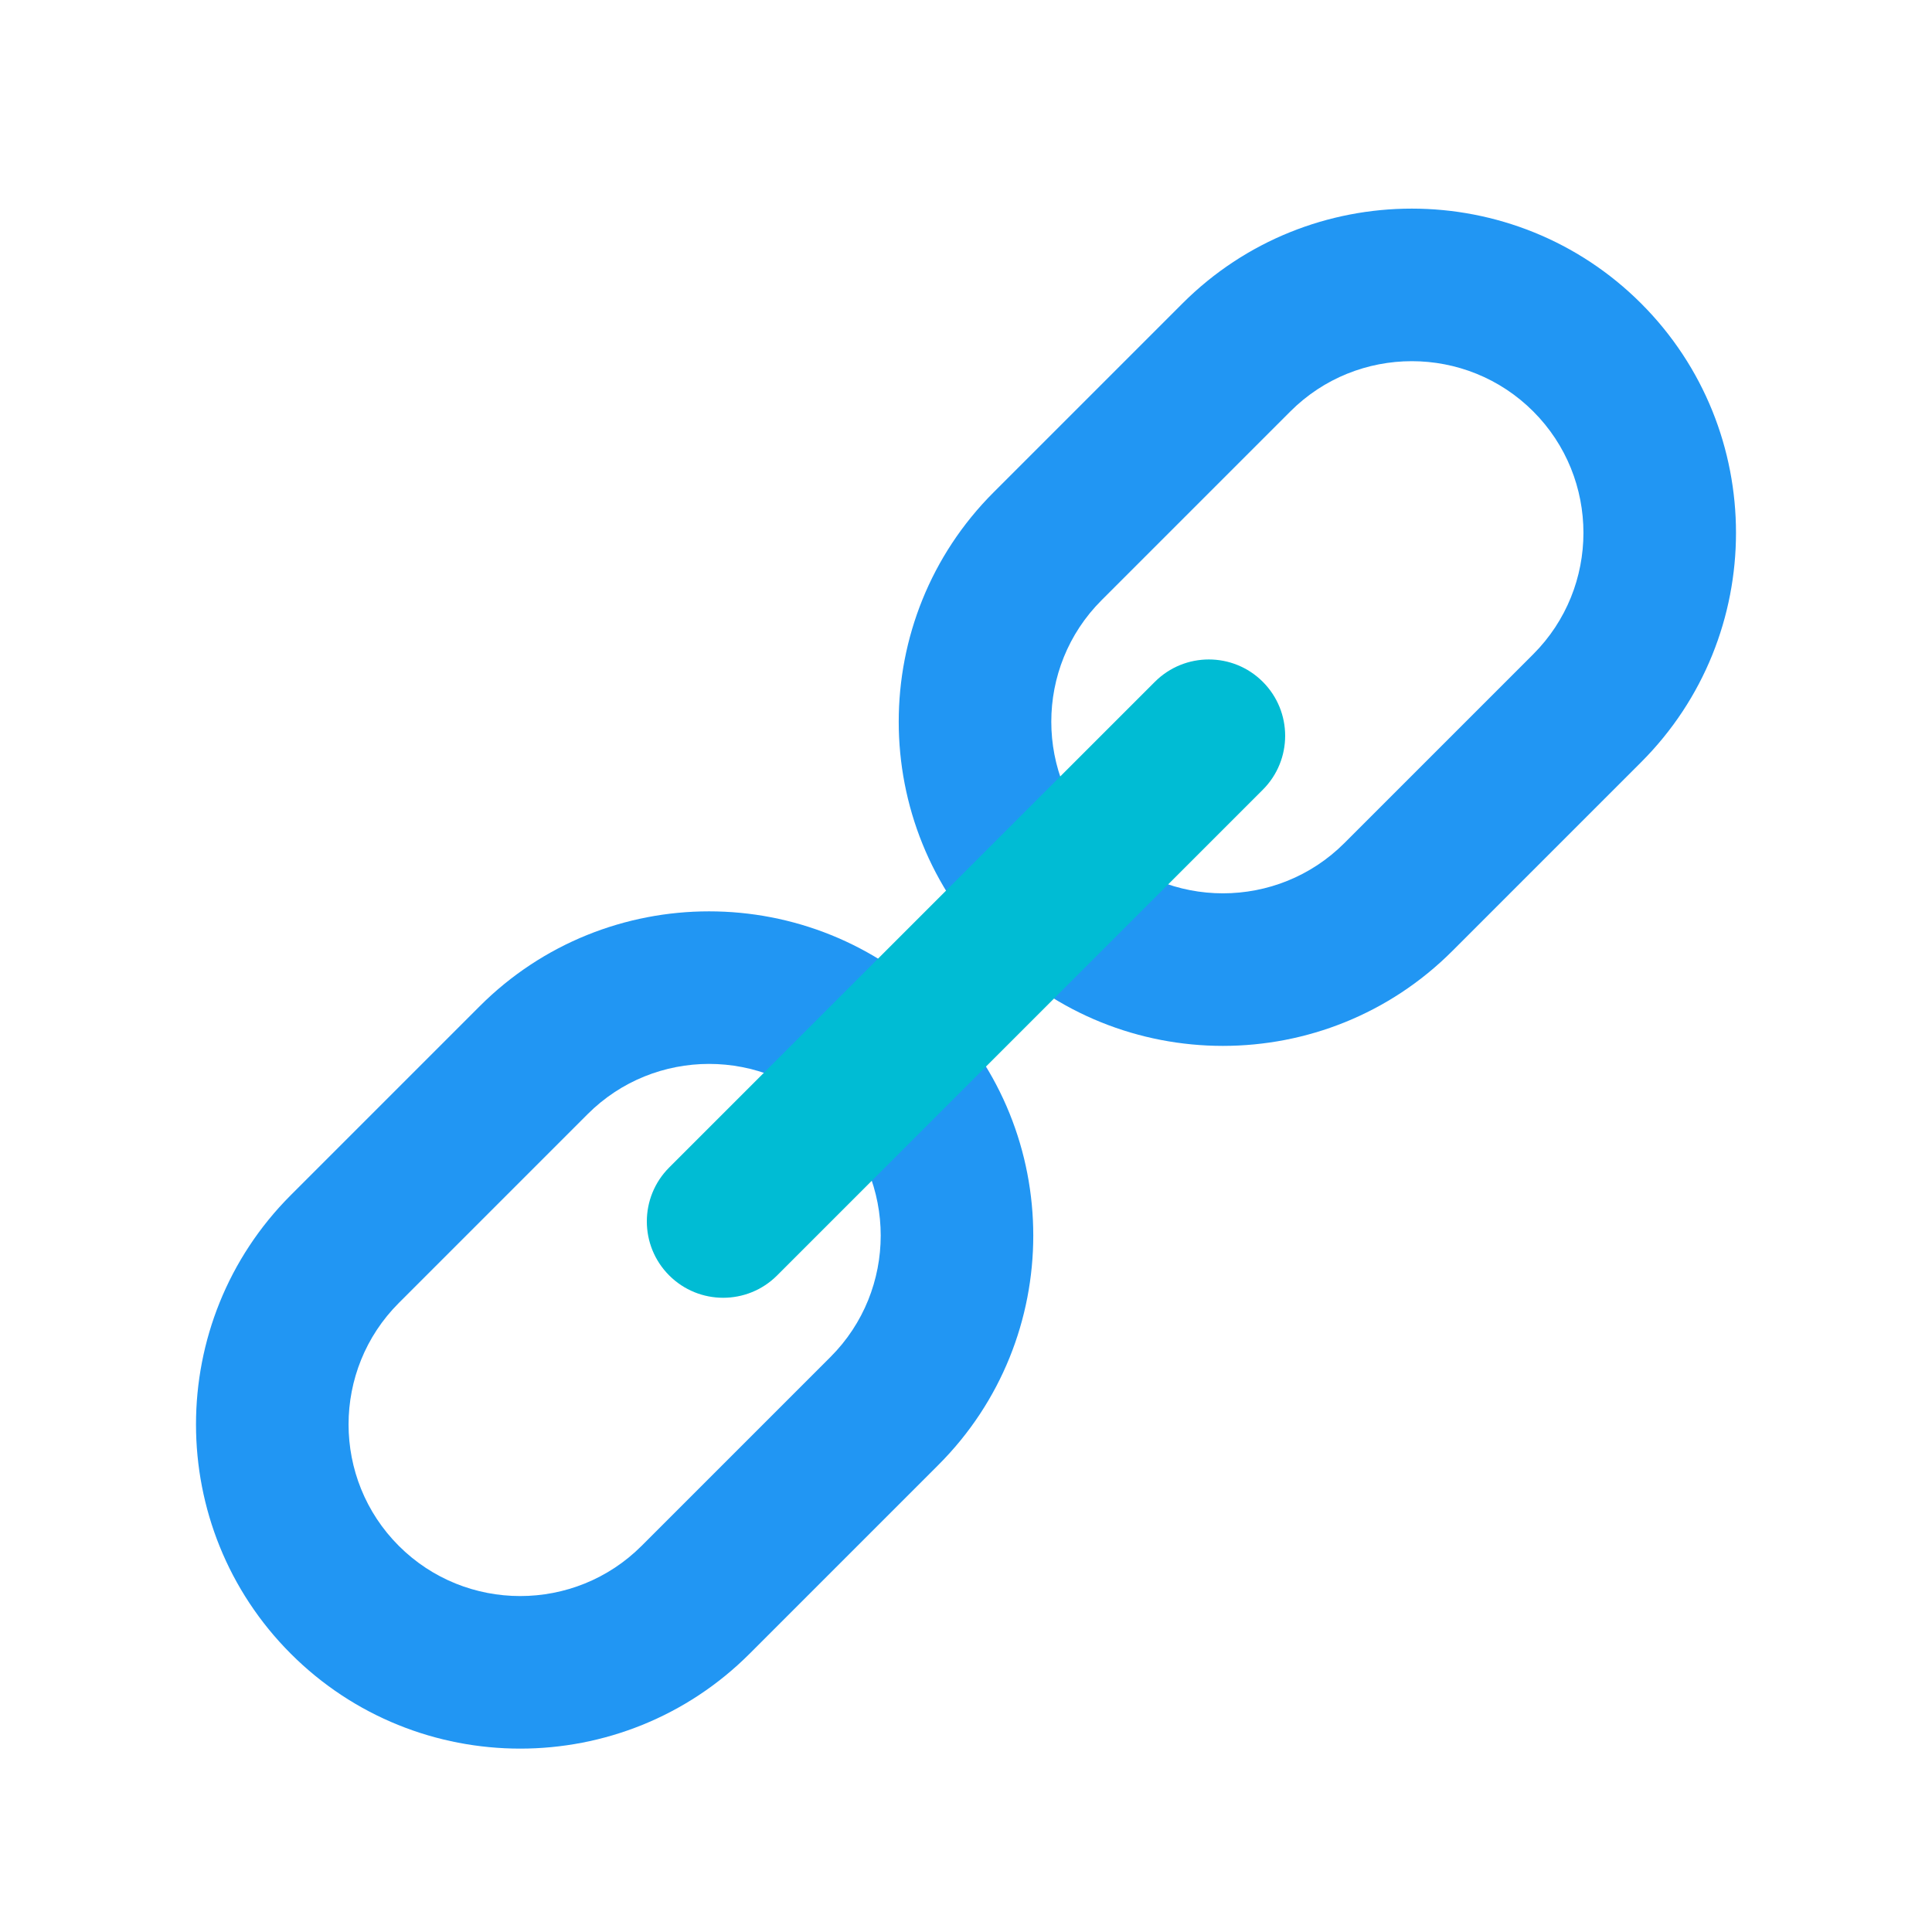 <svg width="120" height="120" viewBox="-50 -50 612 612" xmlns="http://www.w3.org/2000/svg">
  <defs>
    <style>
      .chain-link-top {
        animation: pull-top-right 2.5s ease-in-out infinite;
        transform-origin: 370px 150px;
        transform-box: fill-box;
      }

      .chain-link-bottom {
        animation: pull-bottom-left 2.5s ease-in-out infinite;
        transform-origin: 140px 380px;
        transform-box: fill-box;
      }

      .chain-link-middle {
        animation: stretch-middle 2.5s ease-in-out infinite;
        transform-origin: center;
        transform-box: fill-box;
      }

      @keyframes pull-top-right {
        0% {
          transform: translate(0, 0) rotate(0deg);
        }
        15% {
          transform: translate(5px, -5px) rotate(2deg);
        }
        35% {
          transform: translate(20px, -20px) rotate(12deg);
        }
        50% {
          transform: translate(18px, -18px) rotate(10deg);
        }
        65% {
          transform: translate(10px, -10px) rotate(4deg);
        }
        85% {
          transform: translate(3px, -3px) rotate(1deg);
        }
        100% {
          transform: translate(0, 0) rotate(0deg);
        }
      }

      @keyframes pull-bottom-left {
        0% {
          transform: translate(0, 0) rotate(0deg);
        }
        15% {
          transform: translate(-5px, 5px) rotate(-2deg);
        }
        35% {
          transform: translate(-20px, 20px) rotate(-12deg);
        }
        50% {
          transform: translate(-18px, 18px) rotate(-10deg);
        }
        65% {
          transform: translate(-10px, 10px) rotate(-4deg);
        }
        85% {
          transform: translate(-3px, 3px) rotate(-1deg);
        }
        100% {
          transform: translate(0, 0) rotate(0deg);
        }
      }

      @keyframes stretch-middle {
        0% {
          transform: scale(1);
          opacity: 1;
        }
        15% {
          transform: scale(1.05);
          opacity: 0.92;
        }
        35% {
          transform: scale(1.28);
          opacity: 0.6;
        }
        50% {
          transform: scale(1.25);
          opacity: 0.65;
        }
        65% {
          transform: scale(1.12);
          opacity: 0.82;
        }
        85% {
          transform: scale(1.03);
          opacity: 0.96;
        }
        100% {
          transform: scale(1);
          opacity: 1;
        }
      }
    </style>
    <filter id="drop-shadow">
      <feGaussianBlur in="SourceAlpha" stdDeviation="8"/>
      <feOffset dx="0" dy="4" result="offsetblur"/>
      <feFlood flood-color="#2196F3" flood-opacity="0.4"/>
      <feComposite in2="offsetblur" operator="in"/>
      <feMerge>
        <feMergeNode/>
        <feMergeNode in="SourceGraphic"/>
      </feMerge>
    </filter>
  </defs>

  <g filter="url(#drop-shadow)">
    <!-- Top-right chain link trying to break free -->
    <g class="chain-link-top">
      <path
        fill="#2196F3"
        d="M264.734,247.262c-40.059-40.059-40.059-105.243-0.001-145.301l59.831-59.831
        c40.061-40.059,105.243-40.059,145.301-0.001c40.061,40.061,40.061,105.243,0.001,145.303l-59.831,59.831
        C369.977,287.322,304.795,287.322,264.734,247.262z M435.679,76.319c-21.209-21.209-55.716-21.209-76.925,0l-59.831,59.831
        c-21.208,21.208-21.208,55.715,0,76.923l0.001,0.001c21.209,21.209,55.716,21.209,76.924,0.001l59.831-59.831
        C456.888,132.034,456.888,97.527,435.679,76.319z"
      />
    </g>

    <!-- Bottom-left chain link trying to break free -->
    <g class="chain-link-bottom">
      <path
        fill="#2196F3"
        d="M42.132,469.865c-40.059-40.059-40.059-105.243,0-145.302l59.831-59.831
        c40.059-40.059,105.242-40.059,145.301,0c40.061,40.061,40.061,105.243,0.001,145.302l-59.831,59.831
        C147.375,509.925,82.192,509.925,42.132,469.865z M213.076,298.921c-21.209-21.209-55.716-21.209-76.924-0.001l-59.831,59.832
        c-21.209,21.209-21.209,55.716-0.001,76.924l0.001,0.001c21.209,21.209,55.716,21.209,76.925,0l59.831-59.831
        C234.285,354.637,234.285,320.13,213.076,298.921z"
      />
    </g>

    <!-- Middle connecting link (stretching) -->
    <g class="chain-link-middle">
      <path
        fill="#00BCD4"
        d="M161.981,350.016c-9.442-9.442-9.442-24.748,0-34.188L315.83,161.979
        c9.442-9.442,24.748-9.442,34.188,0c9.442,9.442,9.442,24.748,0,34.188L196.17,350.016
        C186.729,359.458,171.422,359.458,161.981,350.016z"
      />
    </g>
  </g>
</svg>

